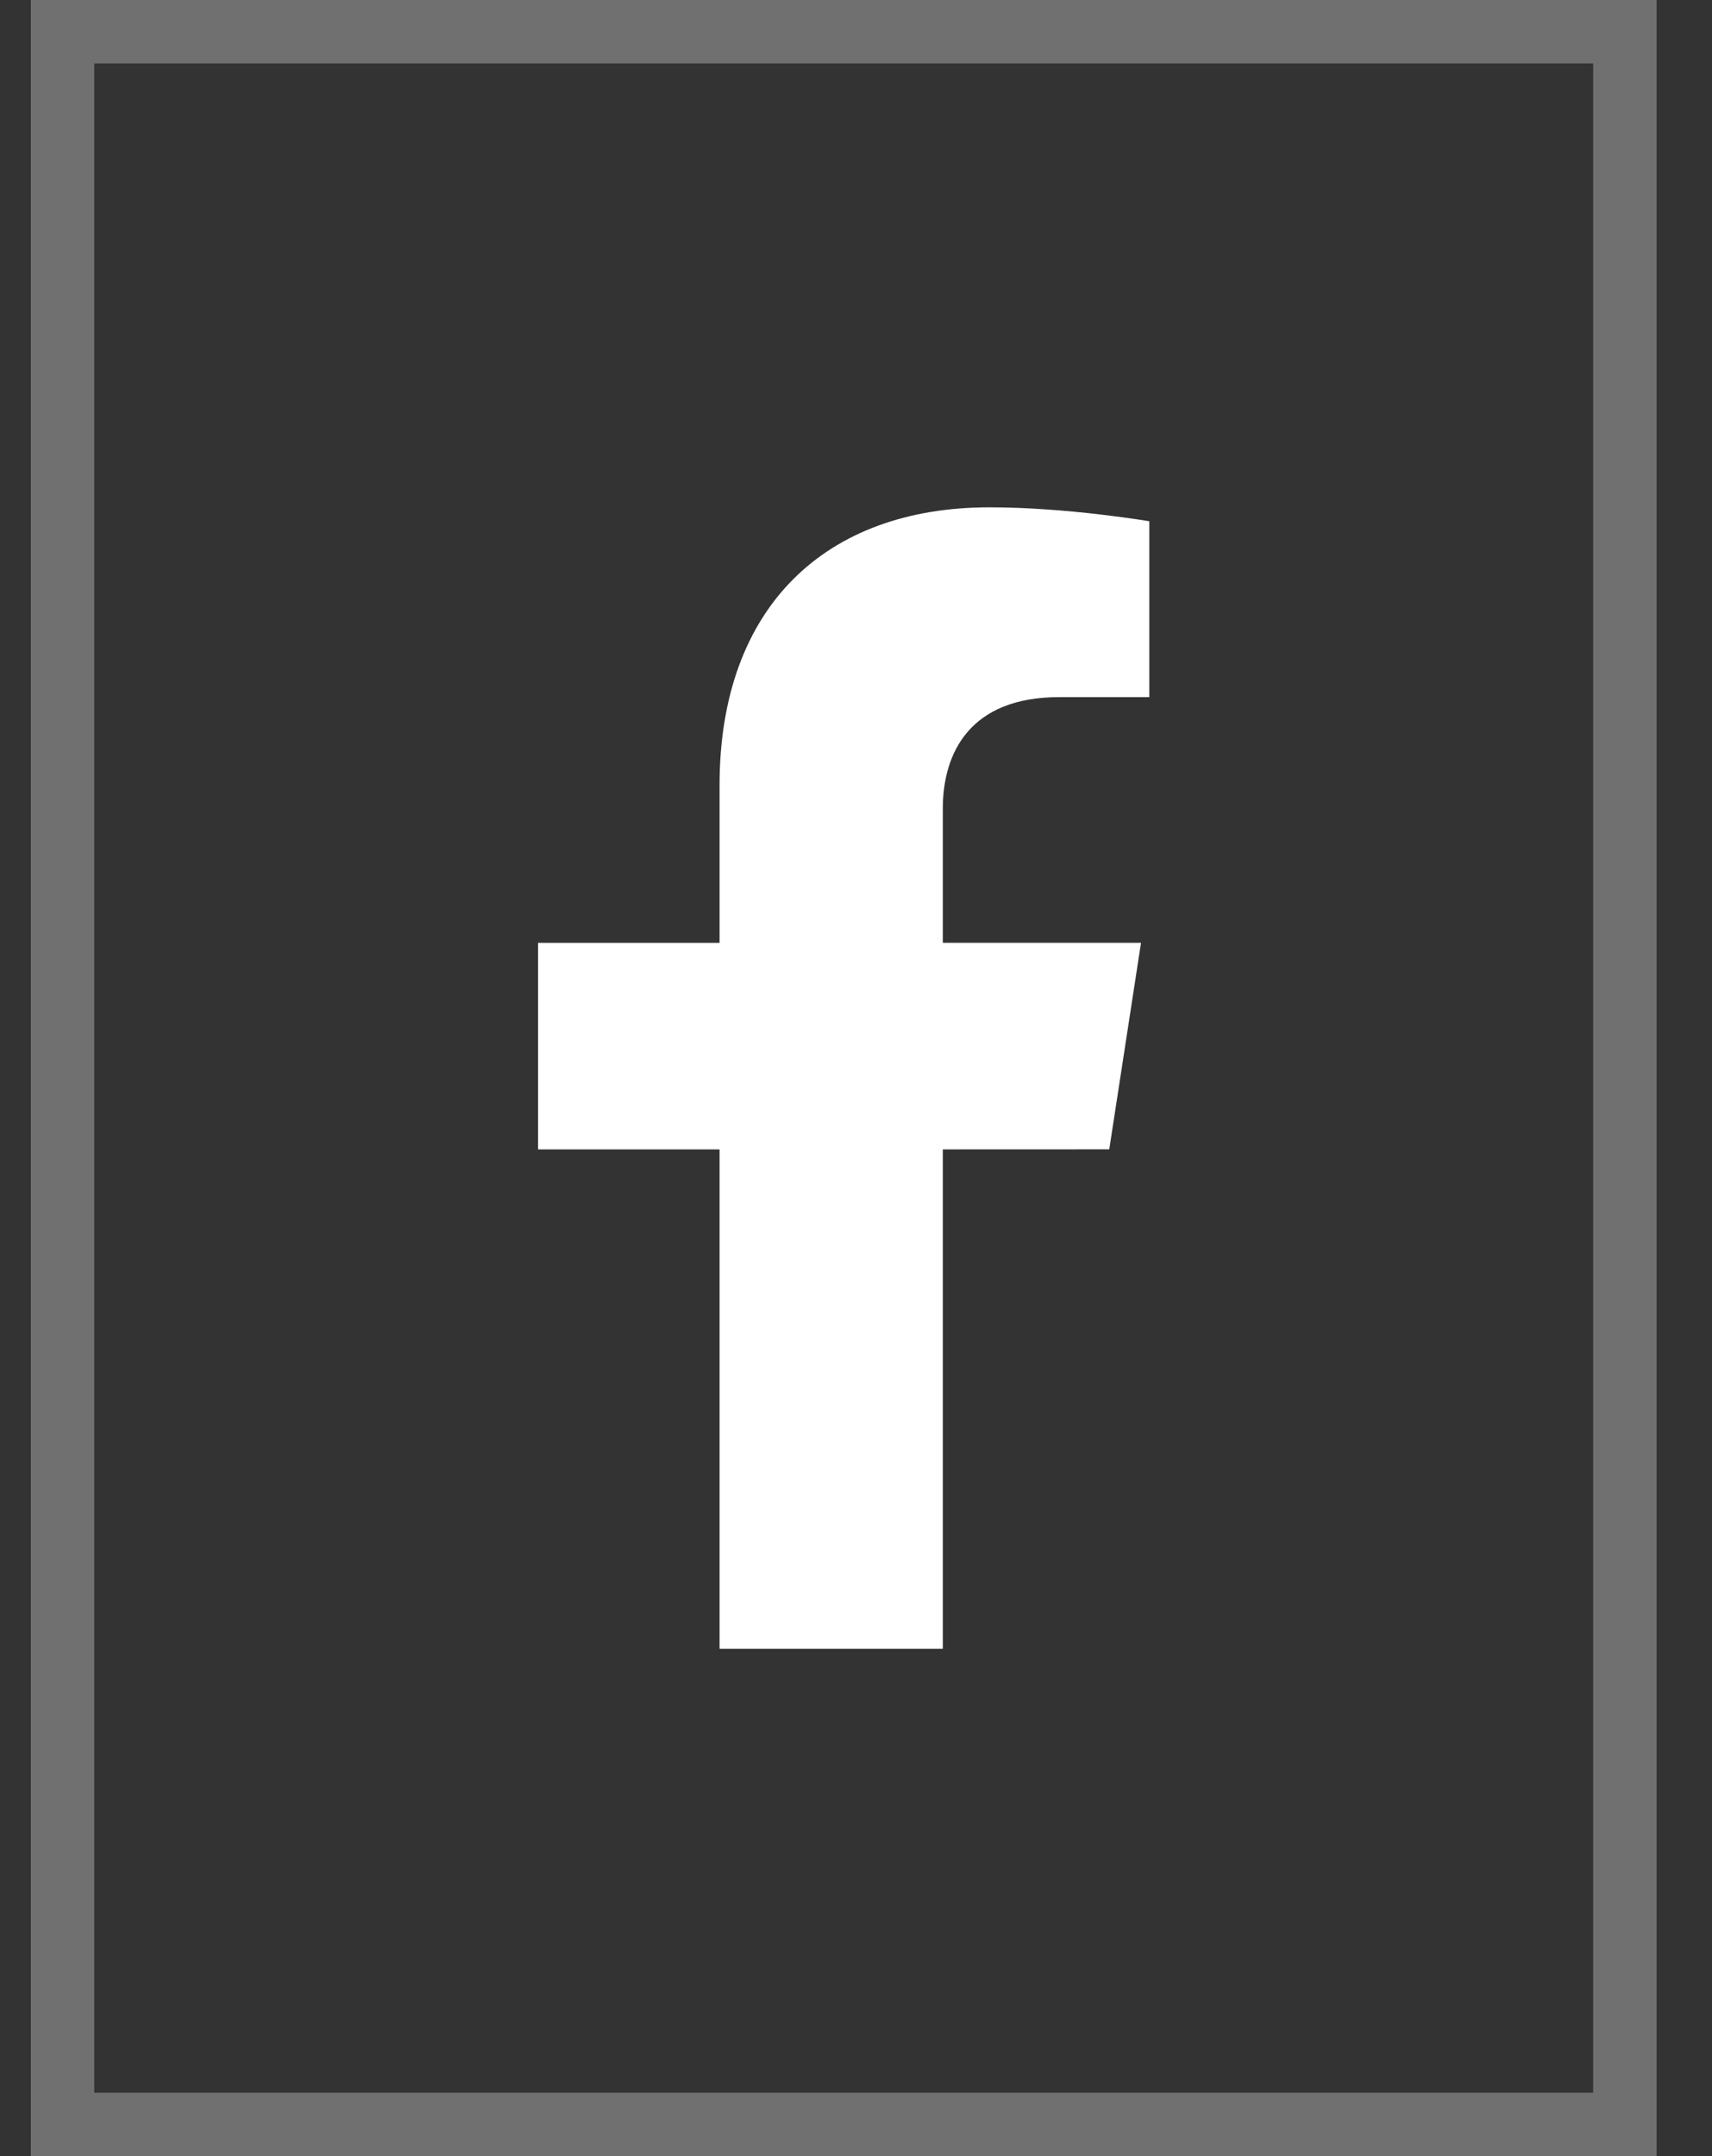 <svg width="27" height="34" viewBox="0 0 27 34" fill="none" xmlns="http://www.w3.org/2000/svg">
<rect x="0" y="0" width="27" height="34" fill="#333333" stroke="none"/>
<path d="M17.494 18.124L17.995 14.867H14.869V12.753C14.869 11.862 15.305 10.993 16.705 10.993H18.126V8.22C18.126 8.22 16.837 8 15.604 8C13.03 8 11.348 9.56 11.348 12.385V14.868H8.486V18.125H11.348V26H14.869V18.125L17.494 18.124Z" fill="white"/>
<rect x="0.986" y="0.5" width="24.64" height="33" stroke="white" stroke-opacity="0.3"/>
</svg>
